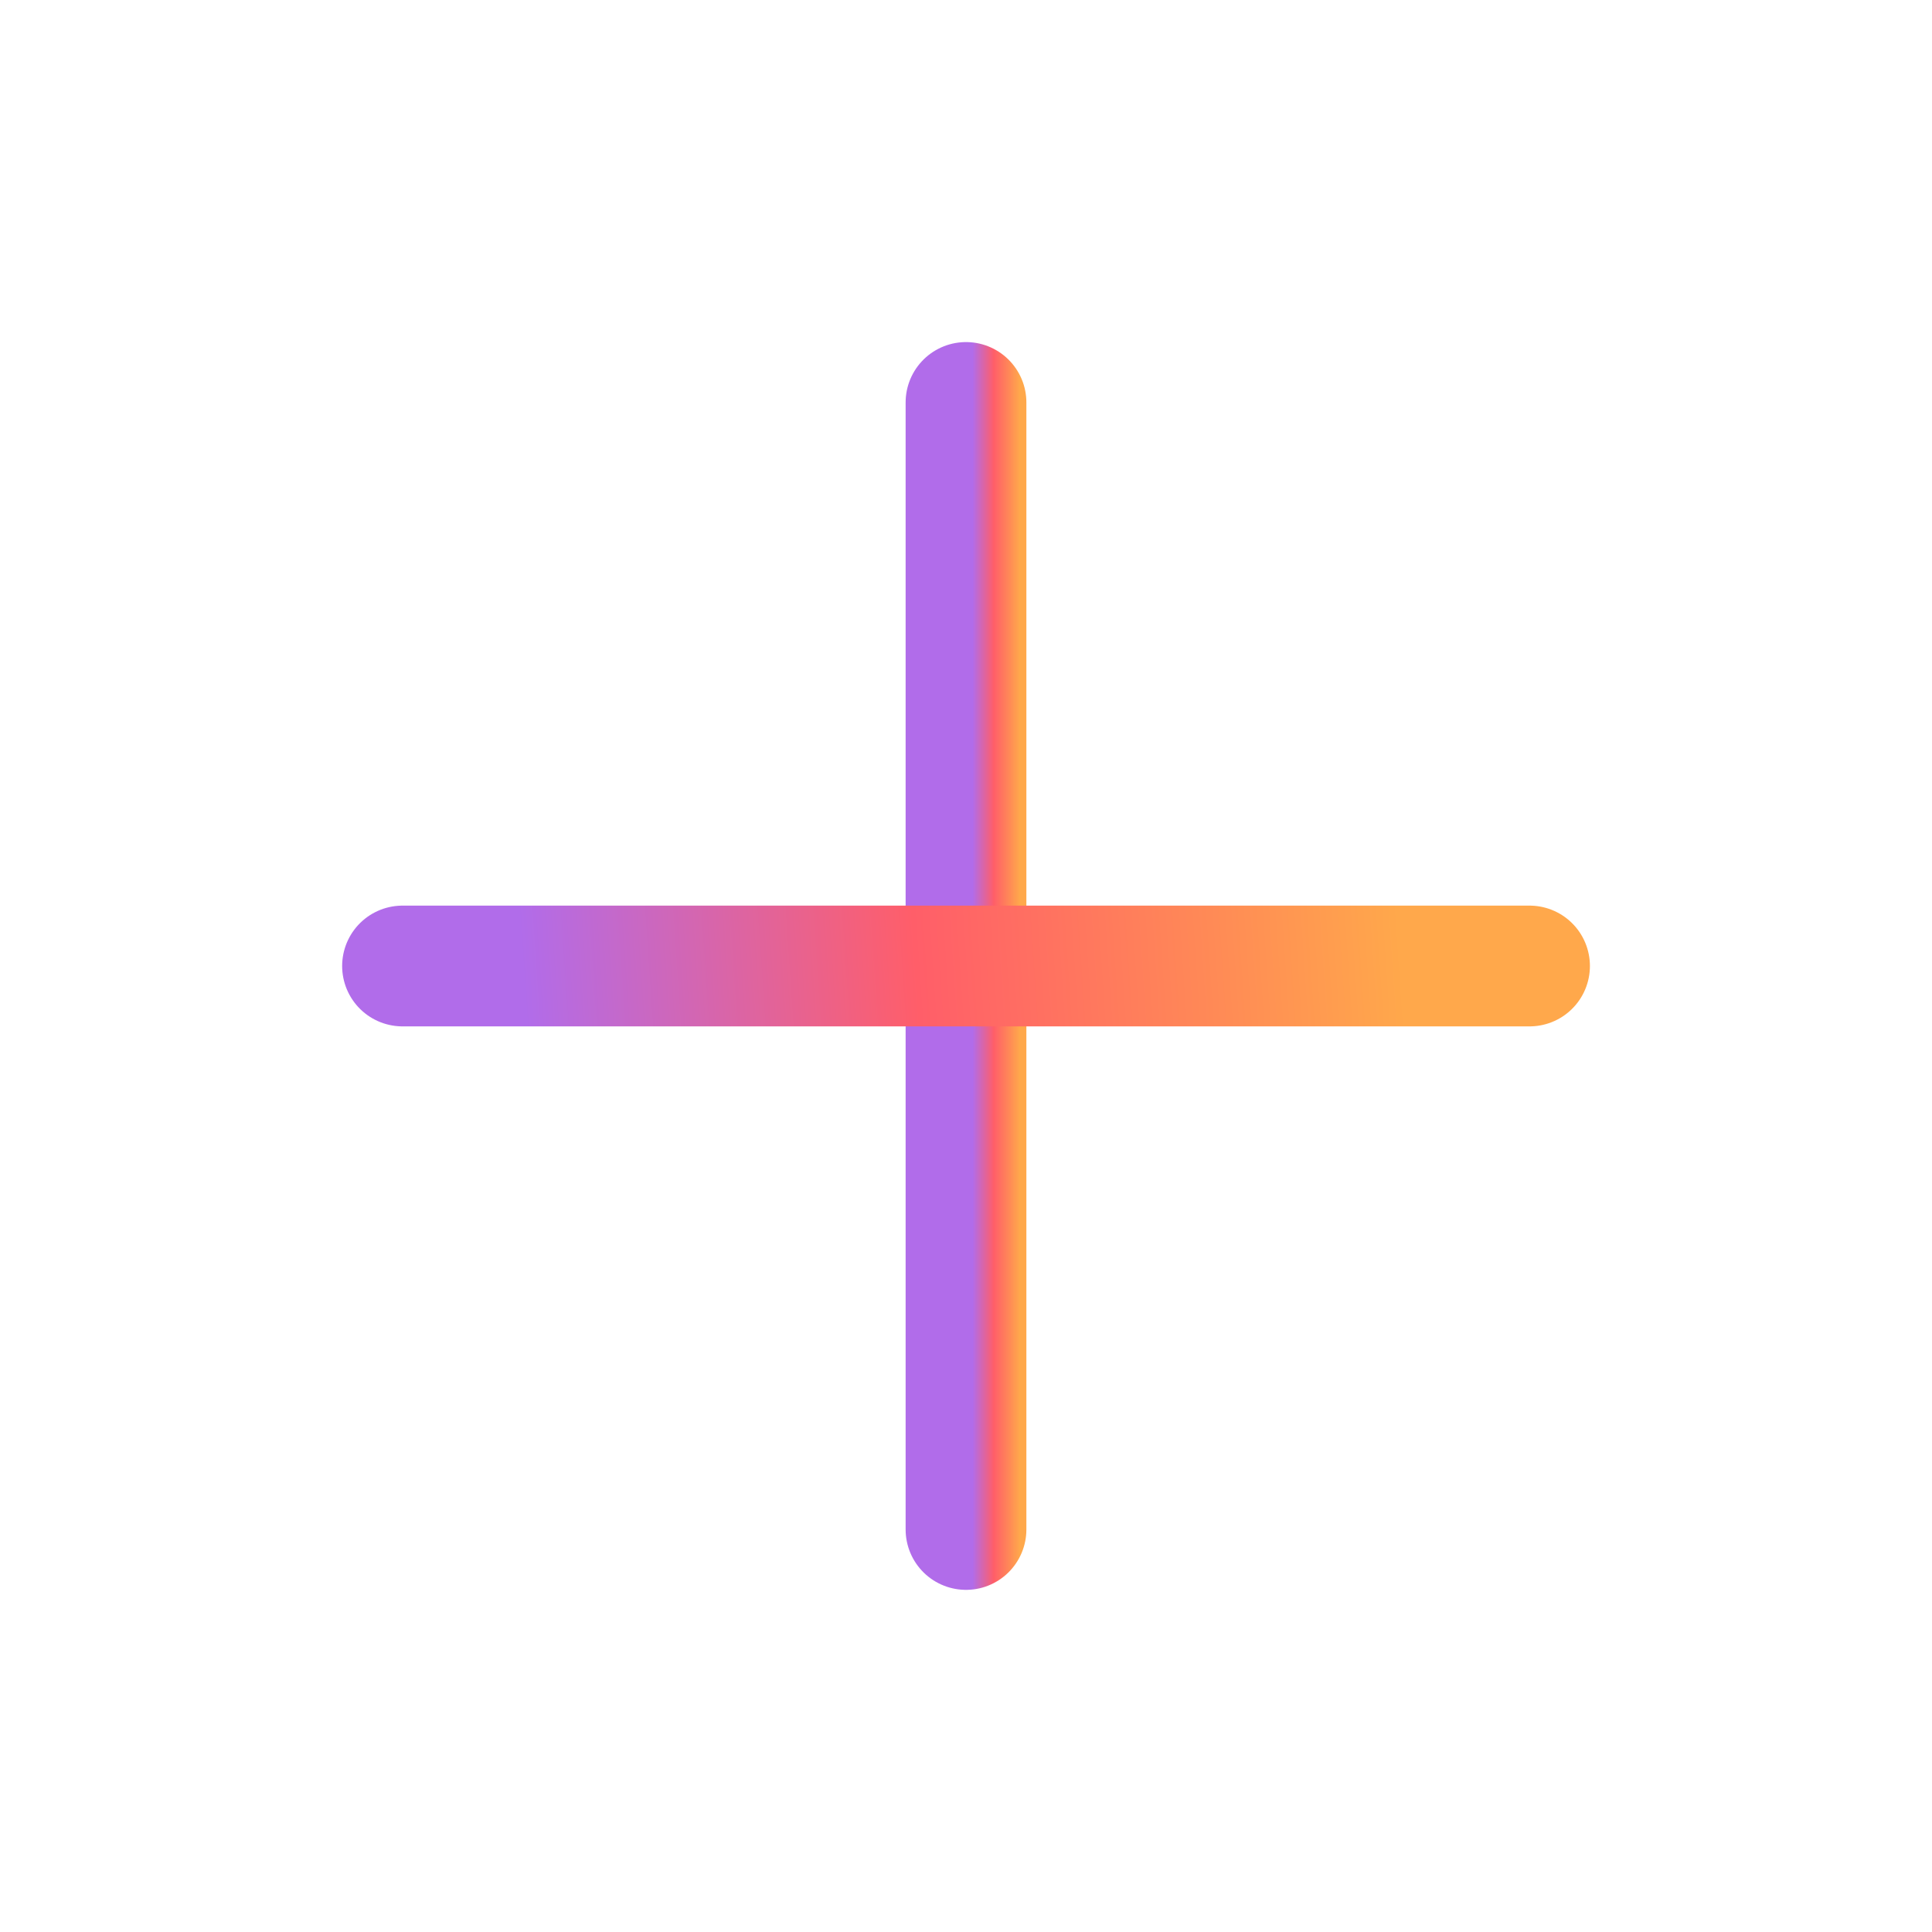 <svg width="32" height="32" viewBox="0 0 32 32" fill="none" xmlns="http://www.w3.org/2000/svg">
<path d="M16 6.666V25.333" stroke="url(#paint0_linear_421_2446)" stroke-width="2" stroke-linecap="round" stroke-linejoin="round"/>
<path d="M6.667 16H25.334" stroke="url(#paint1_linear_421_2446)" stroke-width="2" stroke-linecap="round" stroke-linejoin="round"/>
<defs>
<linearGradient id="paint0_linear_421_2446" x1="15.916" y1="20.666" x2="16.89" y2="20.666" gradientUnits="userSpaceOnUse">
<stop offset="0.198" stop-color="#B16CEA"/>
<stop offset="0.557" stop-color="#FF5E69"/>
<stop offset="0.828" stop-color="#FF8A56"/>
<stop offset="1" stop-color="#FFA84B"/>
</linearGradient>
<linearGradient id="paint1_linear_421_2446" x1="5.106" y1="16.75" x2="23.188" y2="15.519" gradientUnits="userSpaceOnUse">
<stop offset="0.198" stop-color="#B16CEA"/>
<stop offset="0.557" stop-color="#FF5E69"/>
<stop offset="0.828" stop-color="#FF8A56"/>
<stop offset="1" stop-color="#FFA84B"/>
</linearGradient>
</defs>
</svg>
